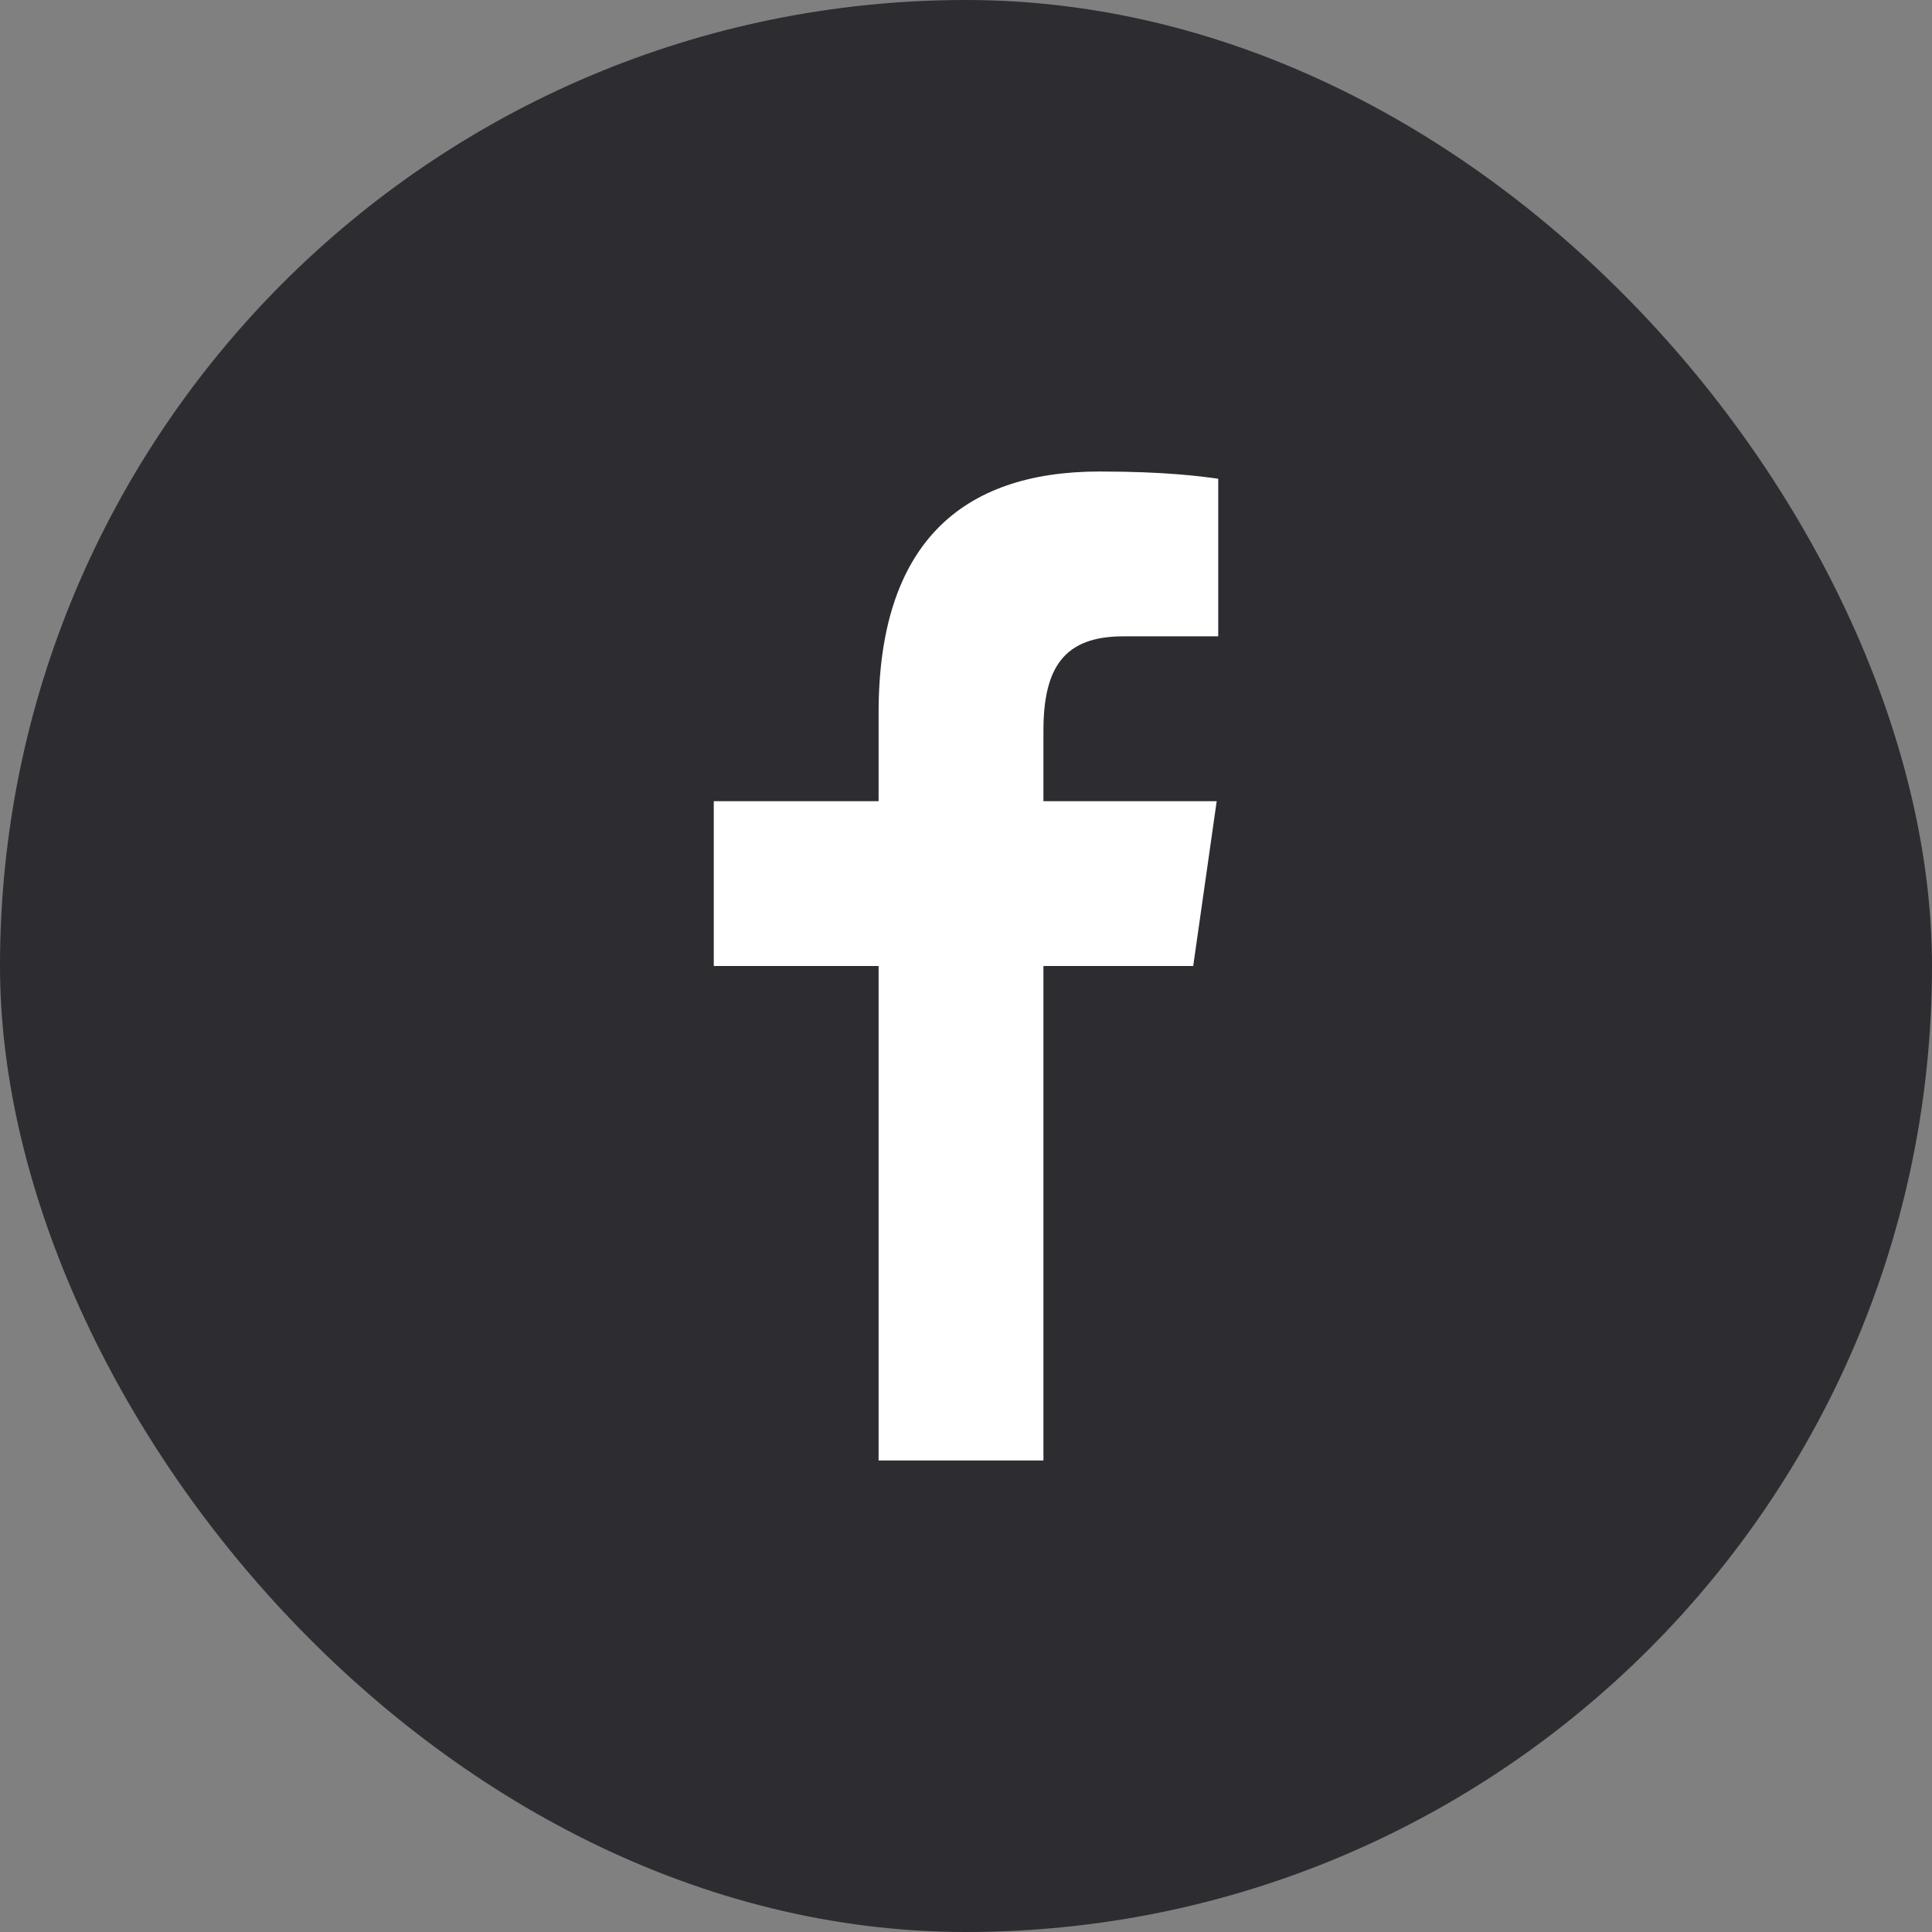 <svg width="38" height="38" viewBox="0 0 38 38" fill="none" xmlns="http://www.w3.org/2000/svg">
<rect x="0" y="0" width="38" height="38" fill="#808080" stroke="none"/>
<g id="facebook">
<rect id="Rectangle 1" width="38" height="38" rx="19" fill="#2D2D31"/>
<path id="Vector" d="M17.281 28.726V19H14.039V15.758H17.281V14.017C17.281 10.721 18.887 9.274 21.626 9.274C22.939 9.274 23.632 9.371 23.961 9.416V12.516H22.092C20.929 12.516 20.523 13.13 20.523 14.373V15.758H23.931L23.469 19H20.523V28.726H17.281Z" fill="white"/>
</g>
</svg>

